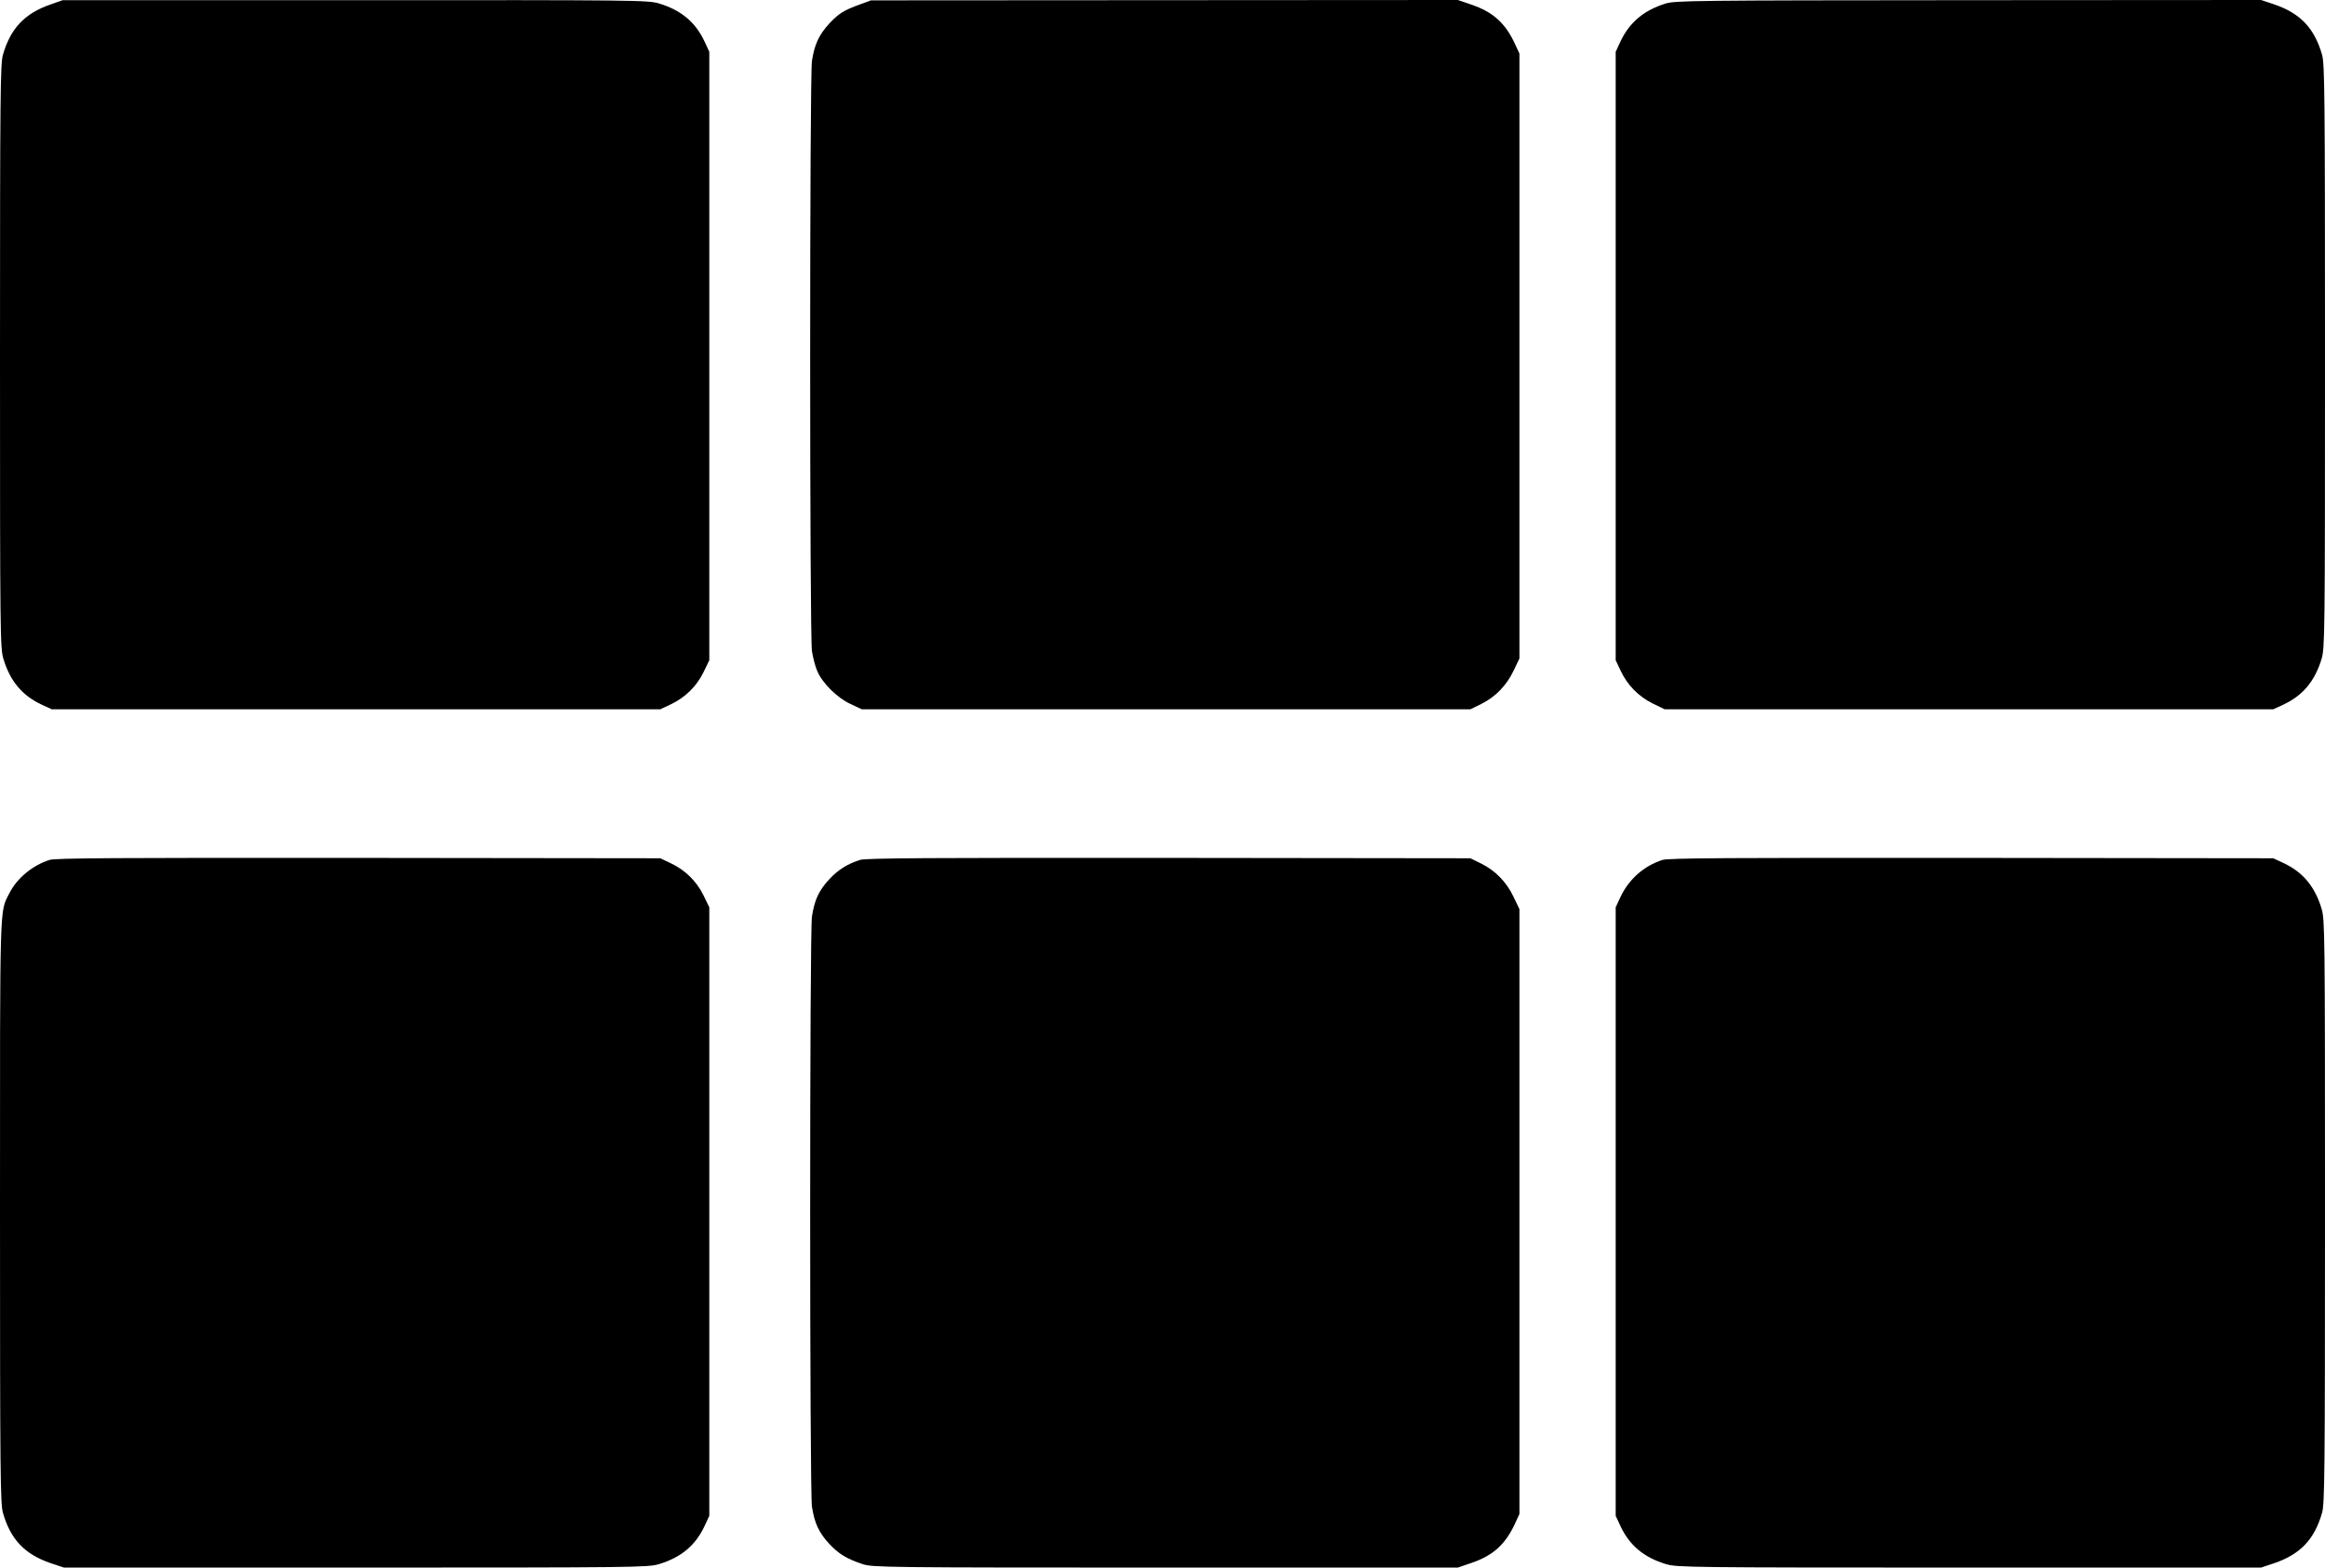 <?xml version="1.0" standalone="no"?>
<!DOCTYPE svg PUBLIC "-//W3C//DTD SVG 20010904//EN"
 "http://www.w3.org/TR/2001/REC-SVG-20010904/DTD/svg10.dtd">
<svg version="1.0" xmlns="http://www.w3.org/2000/svg"
 width="1280pt" height="863pt" viewBox="0 0 1280 863"
 preserveAspectRatio="xMidYMid meet">
<g transform="translate(0,863) scale(0.1,-0.1)"
fill="#000000" stroke="none">
<path d="M277 8605 c-141 -49 -219 -131 -261 -277 -14 -51 -16 -209 -16 -1660
0 -1547 1 -1605 19 -1666 37 -122 103 -201 210 -251 l56 -26 1675 0 1675 0 57
27 c79 37 142 98 181 177 l32 66 0 1675 0 1675 -26 56 c-50 107 -129 173 -251
210 -61 18 -118 19 -1673 18 l-1610 0 -68 -24z"/>
<path d="M4735 8606 c-90 -33 -116 -49 -169 -105 -58 -63 -82 -116 -96 -207
-13 -94 -13 -3154 0 -3248 6 -38 19 -88 30 -112 29 -67 111 -147 183 -180 l62
-29 1675 0 1675 0 59 29 c79 39 140 102 179 184 l32 67 0 1665 0 1665 -23 50
c-54 118 -122 179 -243 220 l-73 25 -1615 -1 -1616 -1 -60 -22z"/>
<path d="M9168 8610 c-118 -37 -198 -104 -247 -209 l-26 -56 0 -1675 0 -1675
27 -57 c37 -79 98 -142 177 -181 l66 -32 1675 0 1675 0 56 26 c107 50 173 129
210 251 18 61 19 119 19 1666 0 1451 -2 1609 -16 1660 -42 147 -120 229 -264
278 l-72 24 -1611 -1 c-1522 -1 -1615 -2 -1669 -19z"/>
<path d="M273 3896 c-94 -30 -180 -101 -221 -183 -55 -108 -52 -17 -52 -1753
0 -1449 2 -1607 16 -1658 42 -147 120 -229 264 -278 l72 -24 1606 0 c1551 0
1609 1 1670 19 122 37 201 103 251 210 l26 56 0 1675 0 1675 -32 66 c-39 79
-102 140 -181 177 l-57 27 -1660 2 c-1353 1 -1668 -1 -1702 -11z"/>
<path d="M4735 3896 c-71 -23 -119 -53 -168 -105 -59 -63 -83 -116 -97 -207
-13 -94 -13 -3154 0 -3248 14 -91 38 -144 97 -207 51 -54 93 -80 182 -110 54
-18 121 -19 1667 -19 l1610 0 73 25 c121 41 189 102 243 220 l23 50 0 1665 0
1665 -32 67 c-39 82 -100 145 -179 184 l-59 29 -1660 2 c-1323 1 -1668 -1
-1700 -11z"/>
<path d="M9153 3896 c-102 -33 -185 -105 -232 -205 l-26 -56 0 -1675 0 -1675
26 -56 c50 -107 129 -173 251 -210 61 -18 119 -19 1670 -19 l1606 0 72 24
c144 49 222 131 264 278 14 51 16 209 16 1660 0 1547 -1 1605 -19 1666 -37
122 -103 201 -210 251 l-56 26 -1660 2 c-1353 1 -1668 -1 -1702 -11z"/>
</g>
</svg>
